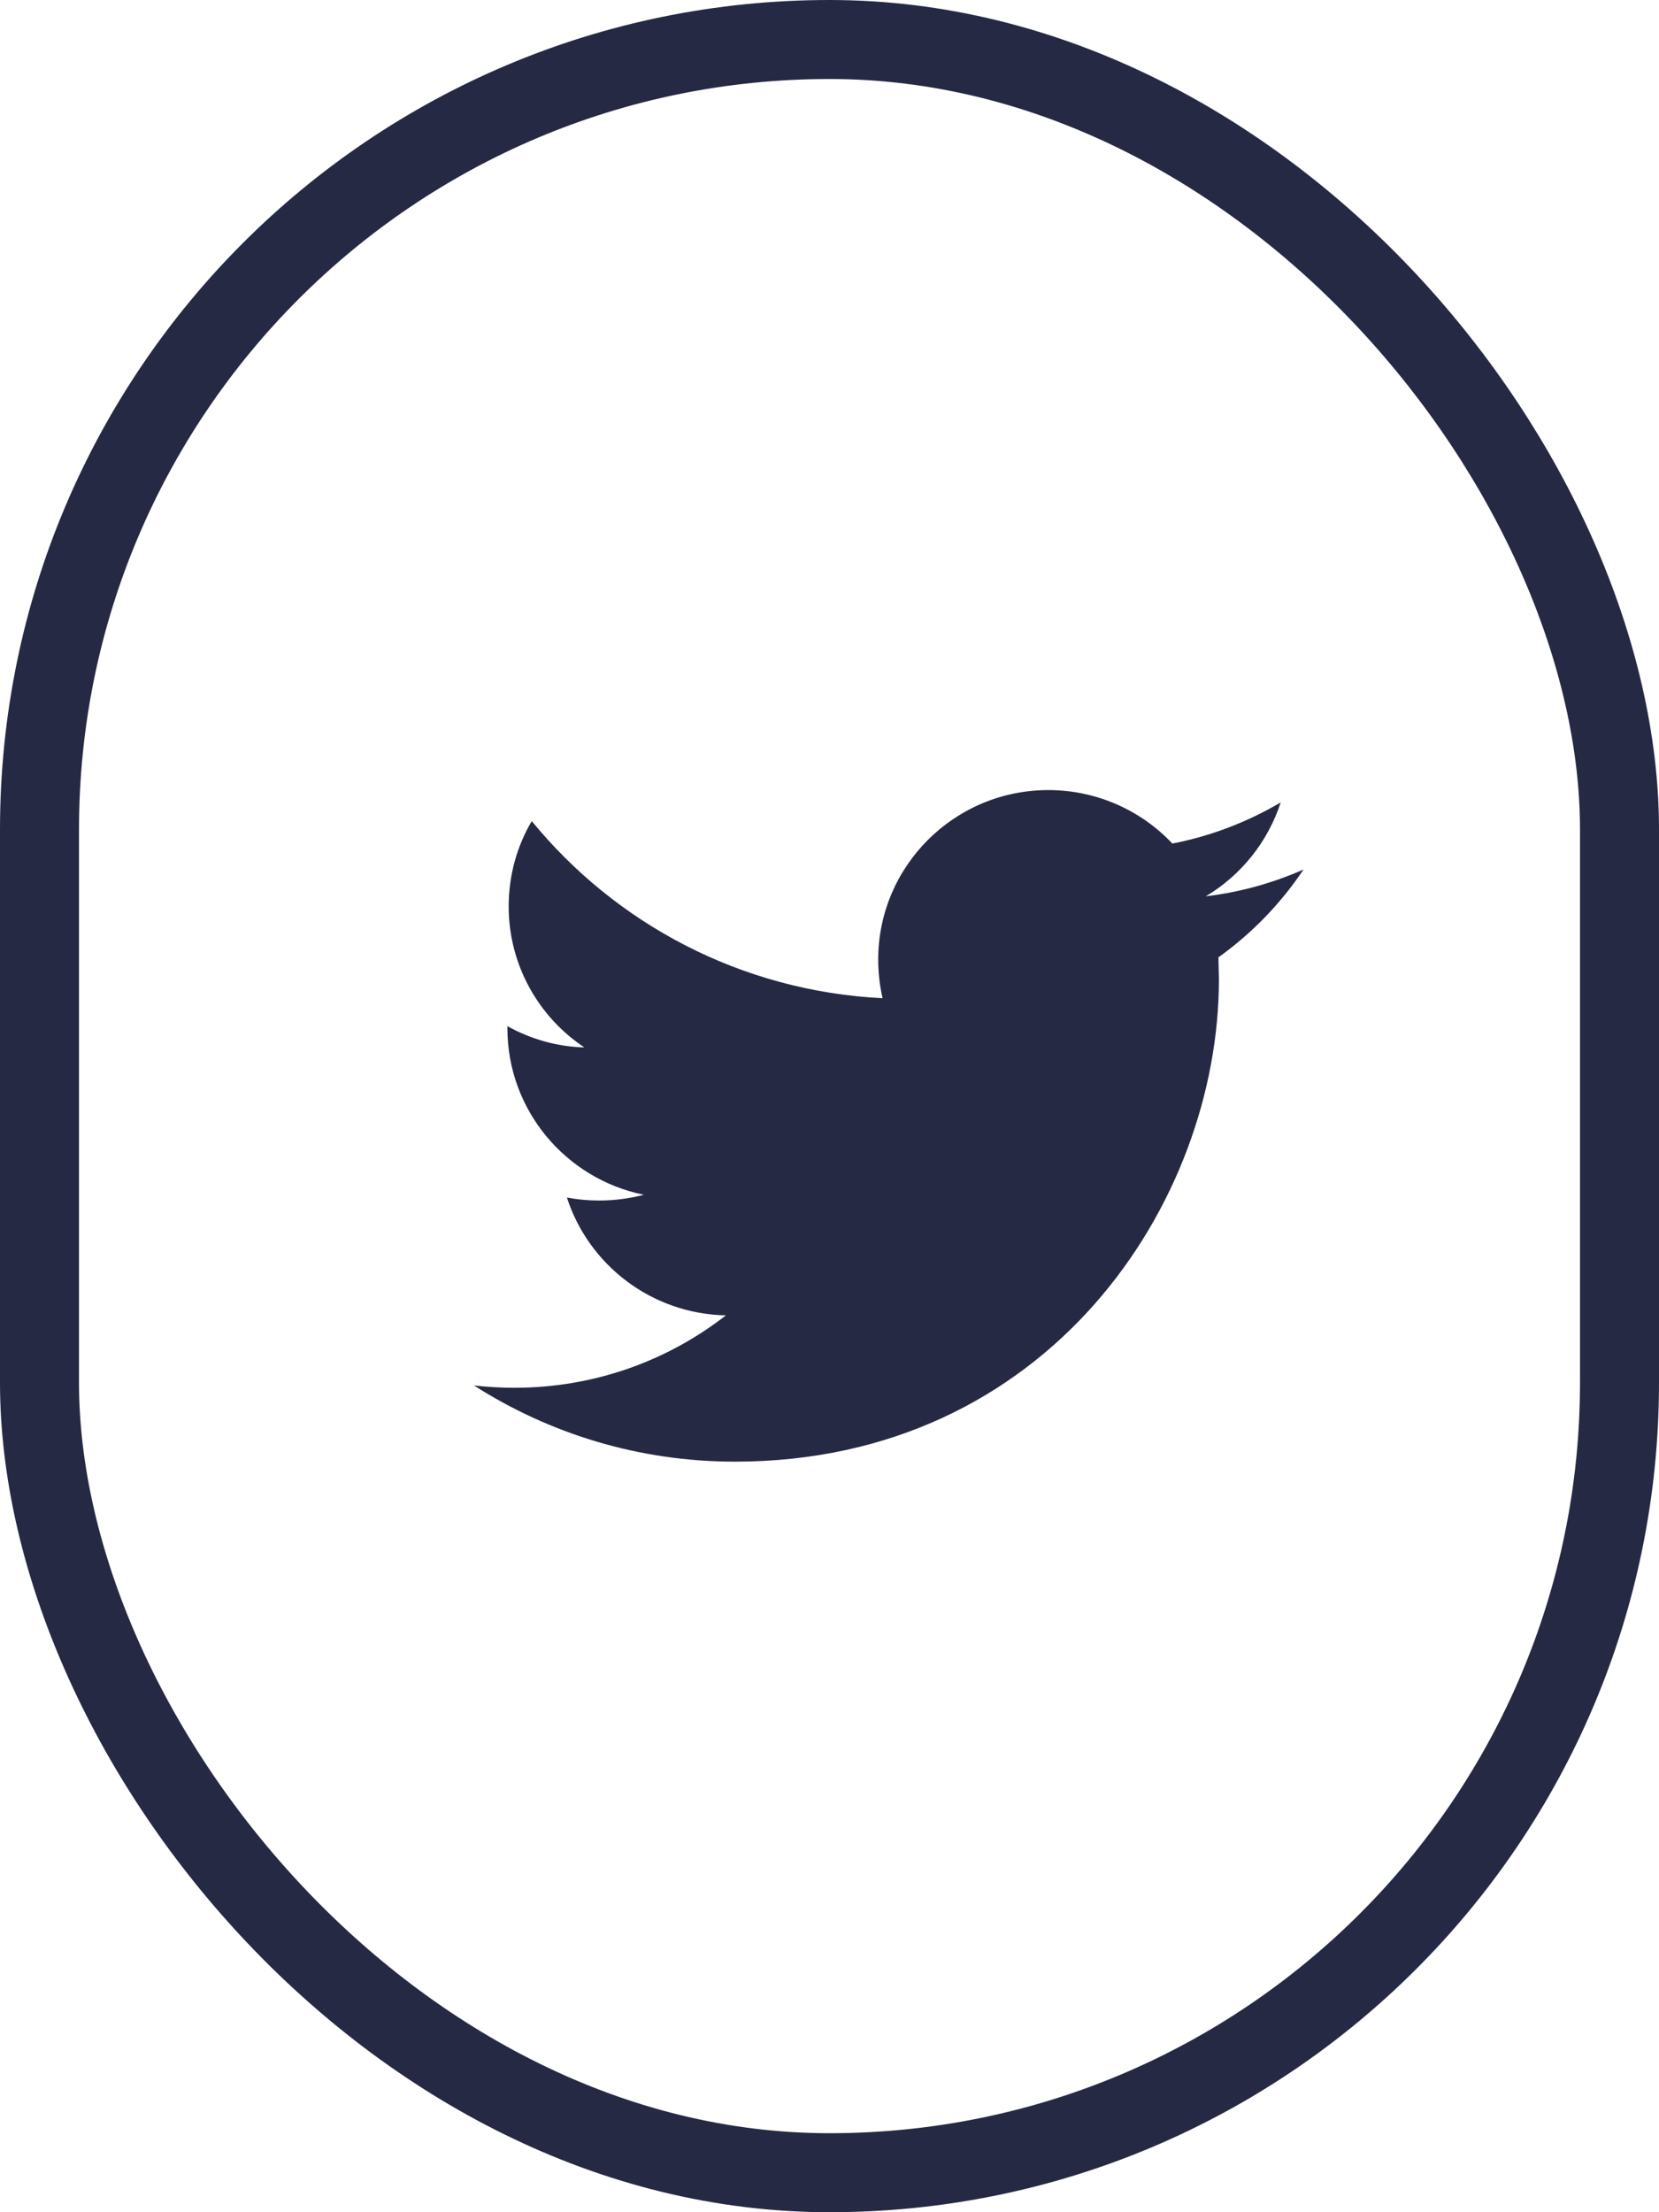 <?xml version="1.0" encoding="utf-8"?>
<svg xmlns="http://www.w3.org/2000/svg" width="42" height="56" viewBox="0 0 42 56">
    <g fill="none" fill-rule="evenodd">
        <path fill="#262944" d="M33 22.011c-.77.34-1.603.575-2.474.678.89-.53 1.57-1.373 1.897-2.377-.834.492-1.756.85-2.743 1.042-.781-.83-1.903-1.354-3.14-1.354-2.377 0-4.307 1.923-4.307 4.292 0 .338.04.663.11.977-3.583-.18-6.754-1.885-8.881-4.484-.373.632-.584 1.373-.584 2.16 0 1.487.762 2.803 1.916 3.569-.706-.018-1.365-.216-1.948-.537v.053c0 2.08 1.487 3.817 3.454 4.214-.36.095-.743.146-1.134.146-.275 0-.544-.025-.814-.075.552 1.705 2.14 2.943 4.025 2.982-1.475 1.15-3.334 1.833-5.352 1.833-.346 0-.685-.02-1.025-.058C13.91 36.292 16.172 37 18.606 37c7.92 0 12.253-6.54 12.253-12.21l-.013-.556c.847-.606 1.577-1.36 2.154-2.223z"/>
        <rect width="40" height="54" x="1" y="1" stroke="#262944" stroke-width="2" rx="20"/>
    </g>
</svg>